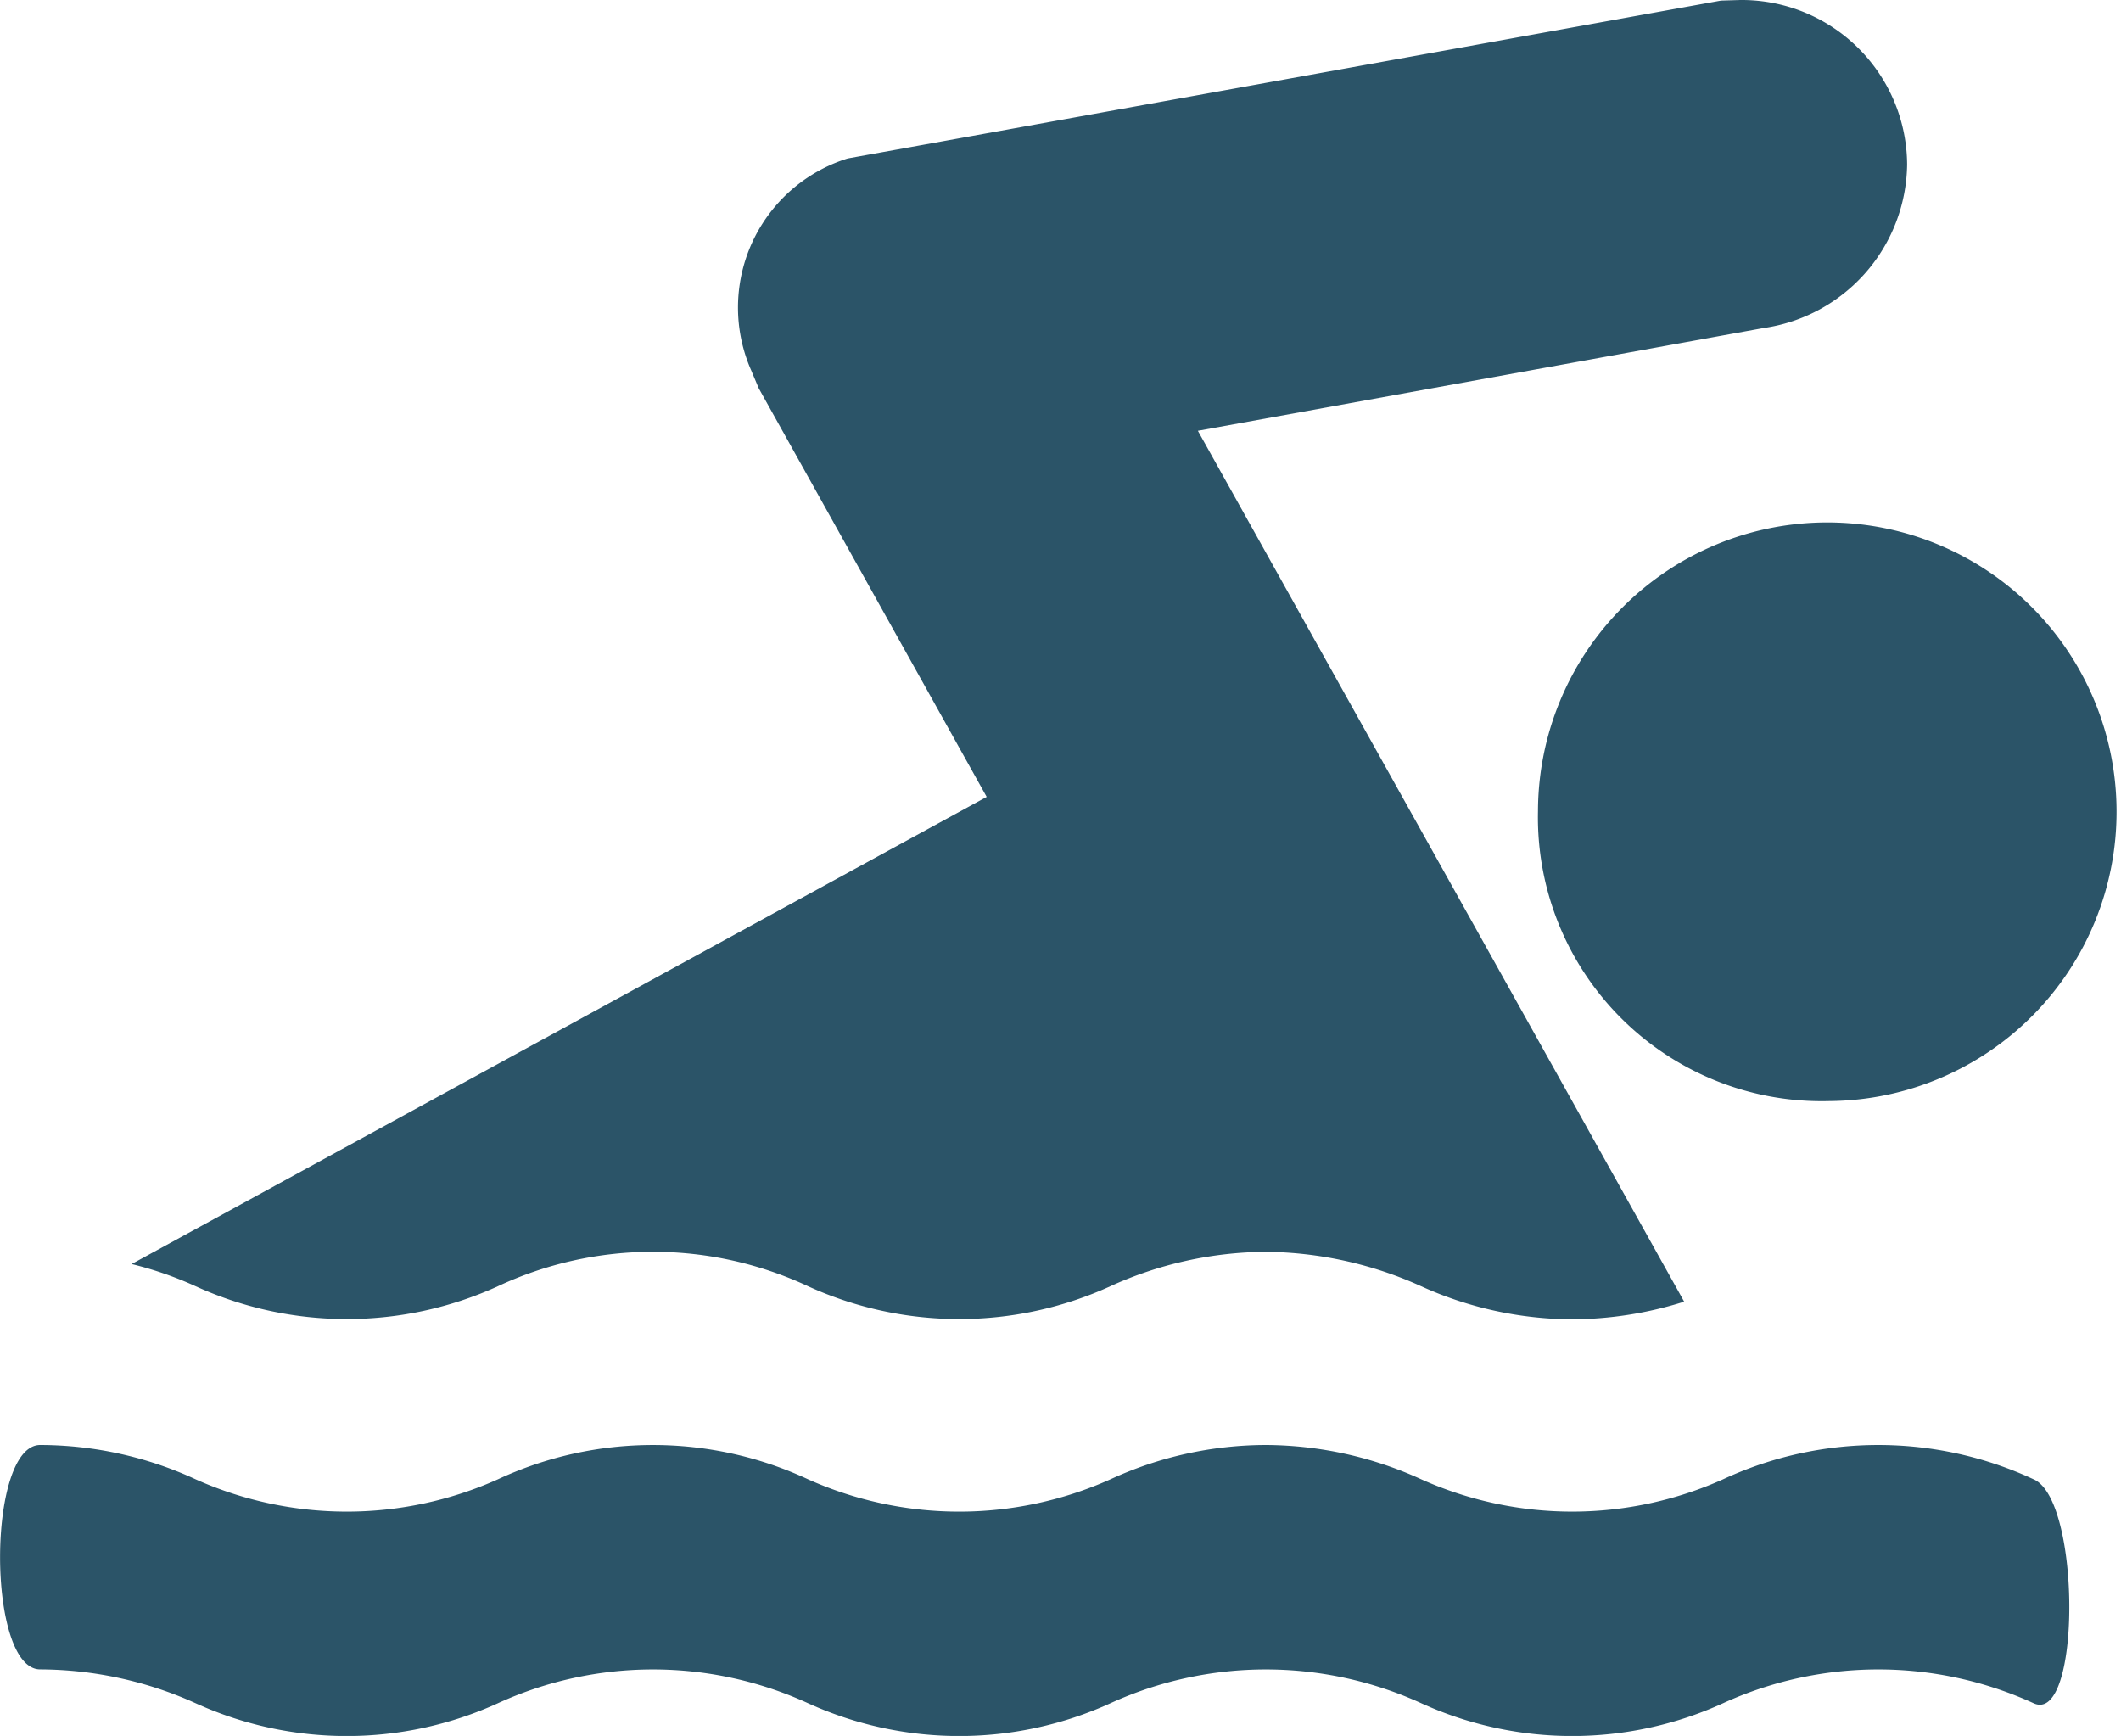<svg xmlns="http://www.w3.org/2000/svg" width="21.995" height="18" viewBox="0 0 21.995 18">
  <path id="Icon_map-swimming" data-name="Icon map-swimming" d="M24,21.982a3.873,3.873,0,0,0-3.225,0,3.771,3.771,0,0,1-3.125,0,3.881,3.881,0,0,0-3.228,0,3.784,3.784,0,0,1-3.131,0,3.865,3.865,0,0,0-3.221,0,3.781,3.781,0,0,1-3.13,0,3.949,3.949,0,0,0-1.614-.352c-.555,0-.555-2.326,0-2.327a3.868,3.868,0,0,1,1.614.357,3.833,3.833,0,0,0,3.13,0,3.813,3.813,0,0,1,3.221,0,3.834,3.834,0,0,0,3.131,0,3.869,3.869,0,0,1,1.614-.357,3.919,3.919,0,0,1,1.614.357,3.822,3.822,0,0,0,3.125,0,3.821,3.821,0,0,1,3.225,0C24.491,19.877,24.49,22.2,24,21.982Zm-2.118-6.245a3,3,0,1,0-3.024-3.006,2.943,2.943,0,0,0,3.024,3.006ZM4.274,17.427a3.73,3.73,0,0,1,.666.231,3.778,3.778,0,0,0,3.13,0,3.8,3.8,0,0,1,3.221,0,3.778,3.778,0,0,0,3.13,0,3.955,3.955,0,0,1,1.614-.358,4,4,0,0,1,1.614.358A3.822,3.822,0,0,0,19.211,18a3.9,3.9,0,0,0,1.163-.183l-5.043-9.03L21.2,7.721a1.736,1.736,0,0,0,1.486-1.694A1.716,1.716,0,0,0,20.956,4.32l-.2.006L11.7,5.963a1.619,1.619,0,0,0-1,2.2l.077.183,2.364,4.237L4.274,17.427Z" transform="translate(-2.909 -4.32)" fill="#2b5468"/>
</svg>
